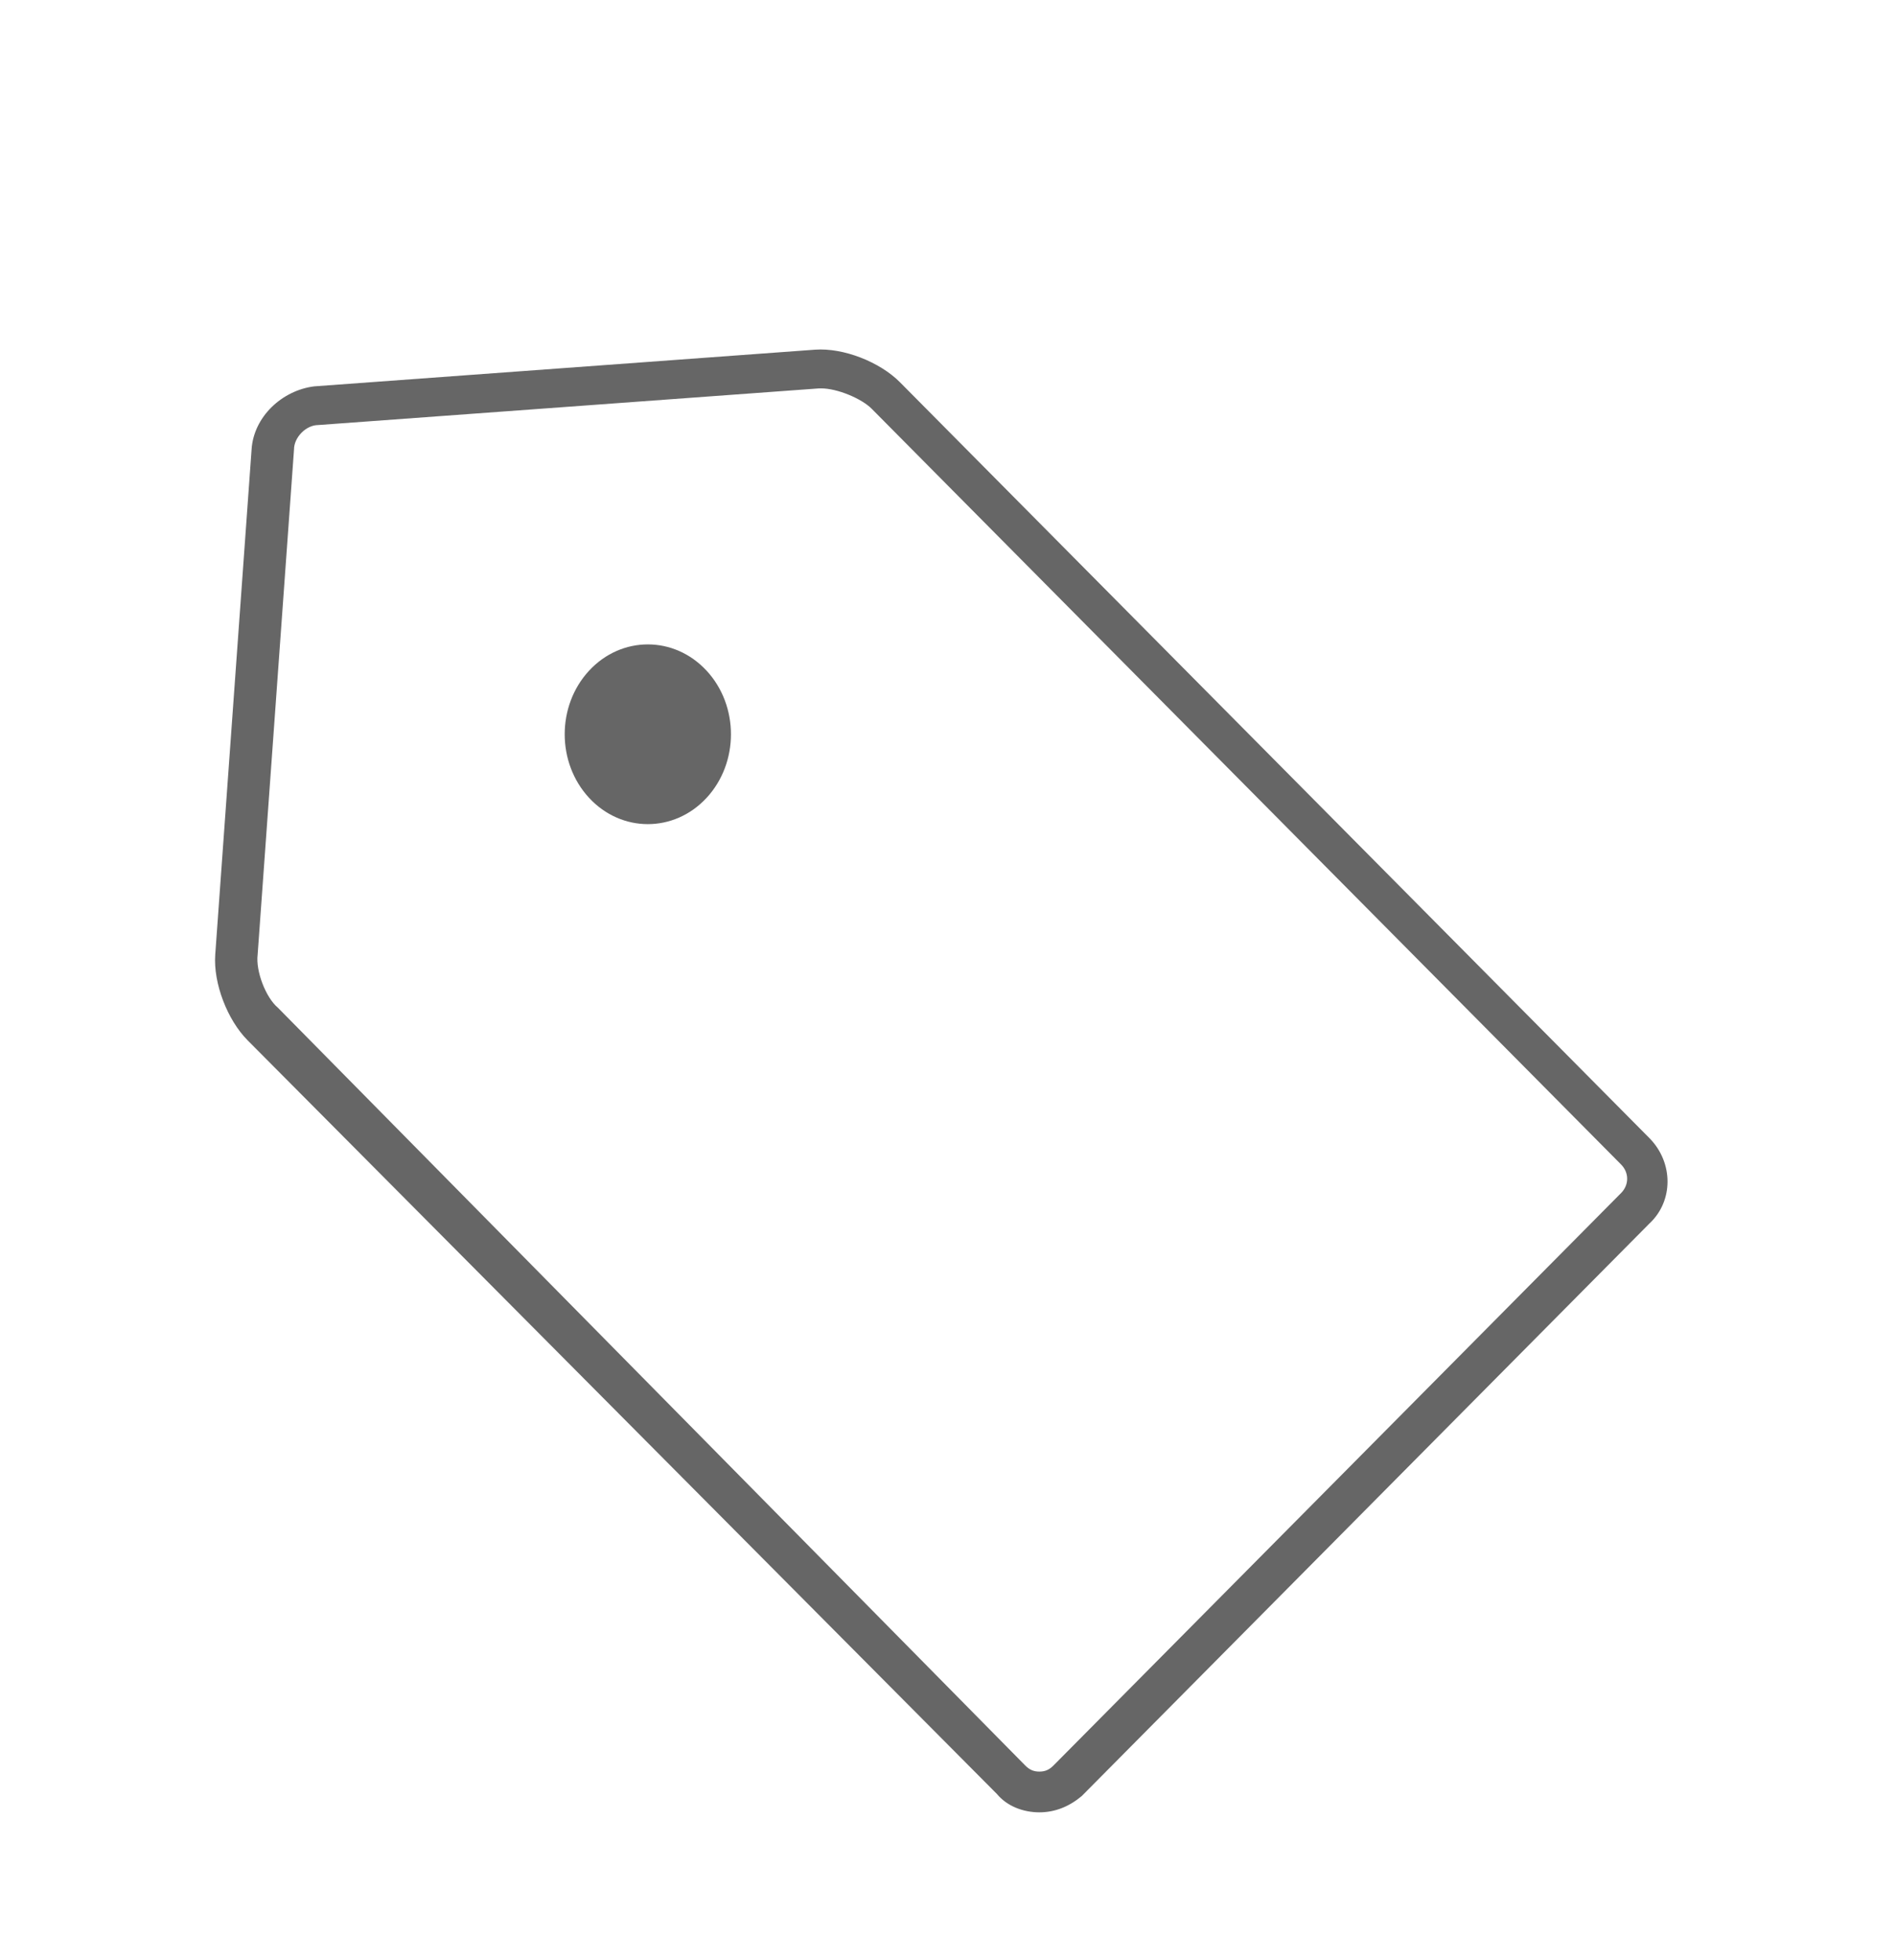 <?xml version="1.0" encoding="UTF-8" standalone="no"?>
<!-- Generator: Adobe Illustrator 21.0.0, SVG Export Plug-In . SVG Version: 6.00 Build 0)  -->

<svg
   xmlns:dc="http://purl.org/dc/elements/1.1/"
   xmlns:cc="http://creativecommons.org/ns#"
   xmlns:rdf="http://www.w3.org/1999/02/22-rdf-syntax-ns#"
   xmlns:svg="http://www.w3.org/2000/svg"
   xmlns="http://www.w3.org/2000/svg"
   xmlns:sodipodi="http://sodipodi.sourceforge.net/DTD/sodipodi-0.dtd"
   xmlns:inkscape="http://www.inkscape.org/namespaces/inkscape"
   version="1.1"
   id="Layer_1"
   x="0px"
   y="0px"
   viewBox="0 0 56.968 58.887"
   xml:space="preserve"
   sodipodi:docname="disconty6.svg"
   width="56.968"
   height="58.887"
   inkscape:version="0.92.1 r15371"><defs
   id="defs15" /><sodipodi:namedview
   pagecolor="#ffffff"
   bordercolor="#666666"
   borderopacity="1"
   objecttolerance="10"
   gridtolerance="10"
   guidetolerance="10"
   inkscape:pageopacity="0"
   inkscape:pageshadow="2"
   inkscape:window-width="1920"
   inkscape:window-height="1019"
   id="namedview13"
   showgrid="false"
   inkscape:zoom="2.4763903"
   inkscape:cx="21.635771"
   inkscape:cy="36.343213"
   inkscape:window-x="-4"
   inkscape:window-y="-4"
   inkscape:window-maximized="1"
   inkscape:current-layer="Layer_1"
   fit-margin-top="0"
   fit-margin-left="0"
   fit-margin-right="0"
   fit-margin-bottom="0" />
<style
   type="text/css"
   id="style2">
	.st0{fill:#E10B29;}
</style>


<path
   class="st0"
   d="m 31.229,54.446 v 0 c -0.486,0 -0.971,-0.184 -1.275,-0.551 L 7.438,31.251 C 6.831,30.639 6.406,29.538 6.467,28.681 L 7.559,13.504 c 0.061,-0.979 0.91,-1.775 1.881,-1.897 L 24.492,10.505 c 0.85,-0.061 1.942,0.367 2.549,0.979 L 49.557,34.189 c 0.728,0.734 0.728,1.897 0,2.57 L 32.503,53.956 c -0.364,0.306 -0.789,0.49 -1.275,0.49 z M 24.674,11.668 c 0,0 -0.061,0 -0.061,0 L 9.562,12.769 c -0.364,0 -0.728,0.367 -0.728,0.734 L 7.741,28.681 c -0.061,0.49 0.243,1.285 0.607,1.591 L 30.804,53.038 c 0.121,0.122 0.243,0.184 0.425,0.184 v 0 c 0.182,0 0.303,-0.061 0.425,-0.184 L 48.708,35.841 c 0.243,-0.245 0.243,-0.612 0,-0.857 L 26.191,12.28 c -0.303,-0.306 -1.032,-0.612 -1.517,-0.612 z"
   id="path8"
   inkscape:connector-curvature="0"
   style="fill:#666666;stroke-width:0.609" />
<ellipse
   transform="matrix(0.679,-0.734,0.679,0.734,0,0)"
   class="st0"
   cx="-0.693"
   cy="29.36"
   id="ellipse10"
   style="fill:#666666;stroke-width:0.963"
   rx="2.601"
   ry="2.601" />
</svg>